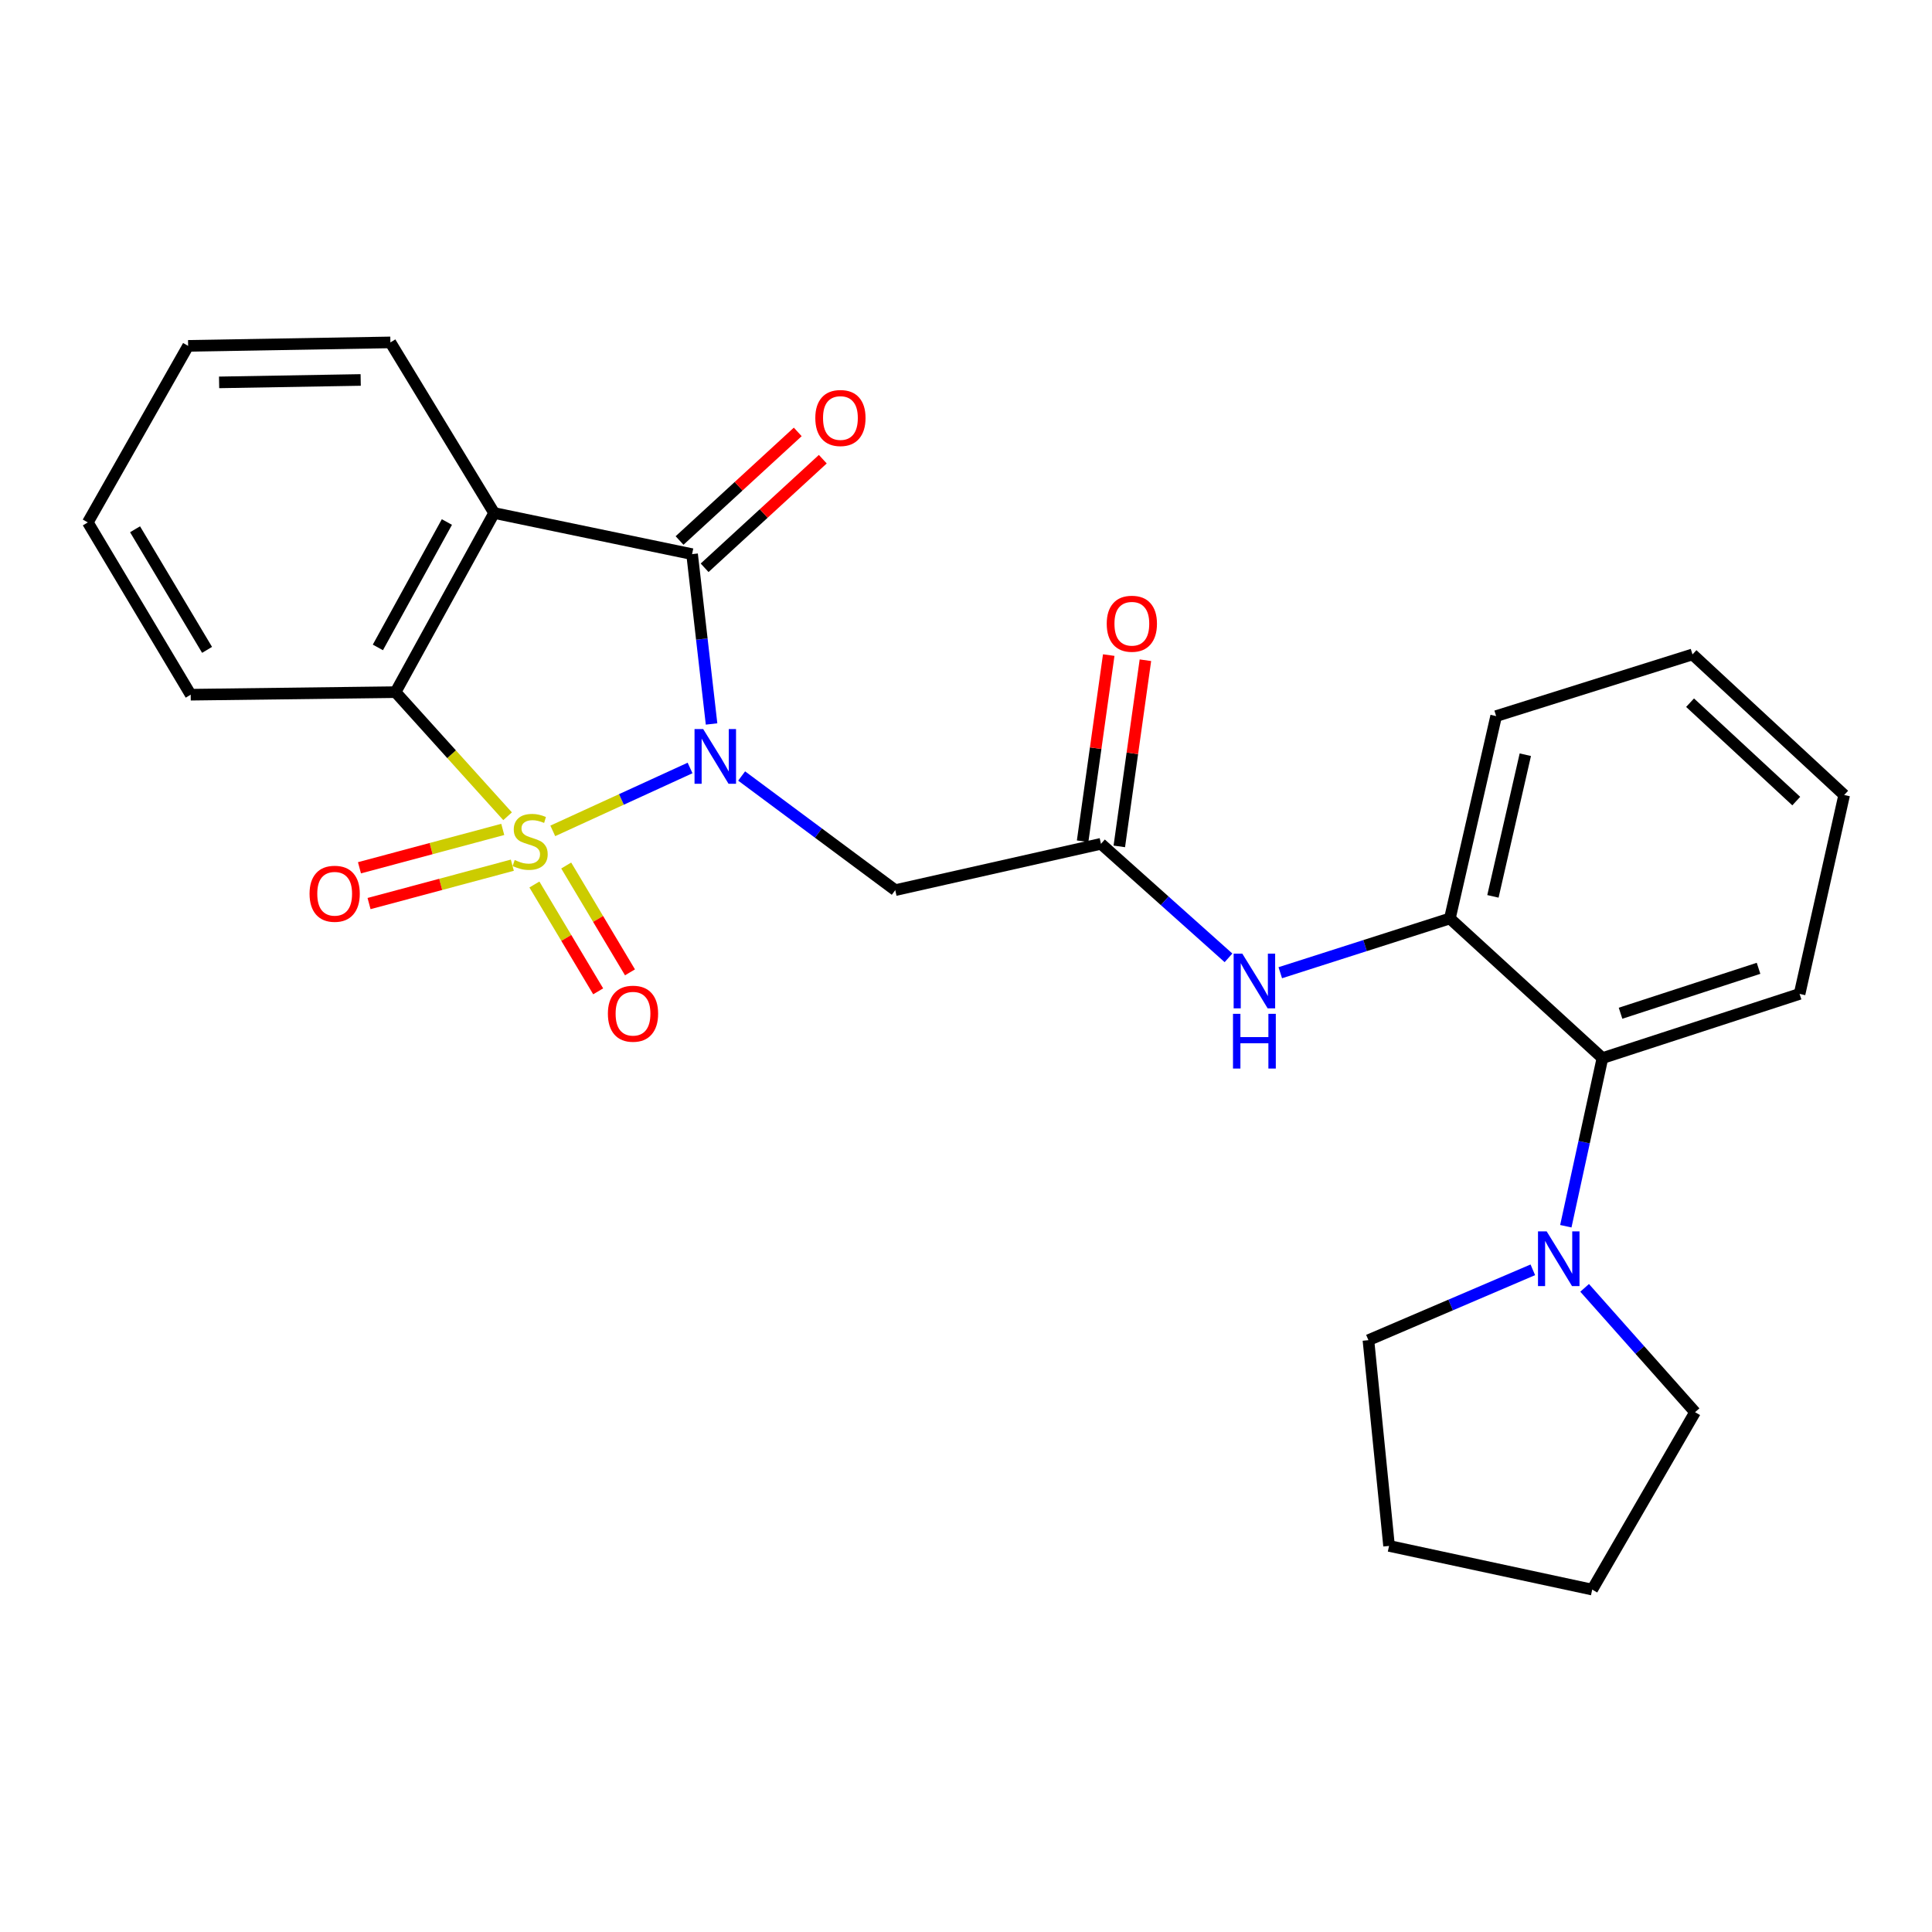 <?xml version='1.0' encoding='iso-8859-1'?>
<svg version='1.1' baseProfile='full'
              xmlns='http://www.w3.org/2000/svg'
                      xmlns:rdkit='http://www.rdkit.org/xml'
                      xmlns:xlink='http://www.w3.org/1999/xlink'
                  xml:space='preserve'
width='1000px' height='1000px' viewBox='0 0 1000 1000'>
<!-- END OF HEADER -->
<rect style='opacity:1.0;fill:#FFFFFF;stroke:none' width='1000' height='1000' x='0' y='0'> </rect>
<path class='bond-0' d='M 286.12,430.061 L 321.648,413.782' style='fill:none;fill-rule:evenodd;stroke:#CCCC00;stroke-width:6px;stroke-linecap:butt;stroke-linejoin:miter;stroke-opacity:1' />
<path class='bond-0' d='M 321.648,413.782 L 357.176,397.503' style='fill:none;fill-rule:evenodd;stroke:#0000FF;stroke-width:6px;stroke-linecap:butt;stroke-linejoin:miter;stroke-opacity:1' />
<path class='bond-3' d='M 262.726,422.492 L 233.728,390.374' style='fill:none;fill-rule:evenodd;stroke:#CCCC00;stroke-width:6px;stroke-linecap:butt;stroke-linejoin:miter;stroke-opacity:1' />
<path class='bond-3' d='M 233.728,390.374 L 204.731,358.256' style='fill:none;fill-rule:evenodd;stroke:#000000;stroke-width:6px;stroke-linecap:butt;stroke-linejoin:miter;stroke-opacity:1' />
<path class='bond-6' d='M 260.226,429.301 L 223.143,439.233' style='fill:none;fill-rule:evenodd;stroke:#CCCC00;stroke-width:6px;stroke-linecap:butt;stroke-linejoin:miter;stroke-opacity:1' />
<path class='bond-6' d='M 223.143,439.233 L 186.059,449.165' style='fill:none;fill-rule:evenodd;stroke:#FF0000;stroke-width:6px;stroke-linecap:butt;stroke-linejoin:miter;stroke-opacity:1' />
<path class='bond-6' d='M 265.186,447.822 L 228.103,457.754' style='fill:none;fill-rule:evenodd;stroke:#CCCC00;stroke-width:6px;stroke-linecap:butt;stroke-linejoin:miter;stroke-opacity:1' />
<path class='bond-6' d='M 228.103,457.754 L 191.019,467.685' style='fill:none;fill-rule:evenodd;stroke:#FF0000;stroke-width:6px;stroke-linecap:butt;stroke-linejoin:miter;stroke-opacity:1' />
<path class='bond-7' d='M 276.607,457.819 L 293.112,485.466' style='fill:none;fill-rule:evenodd;stroke:#CCCC00;stroke-width:6px;stroke-linecap:butt;stroke-linejoin:miter;stroke-opacity:1' />
<path class='bond-7' d='M 293.112,485.466 L 309.616,513.112' style='fill:none;fill-rule:evenodd;stroke:#FF0000;stroke-width:6px;stroke-linecap:butt;stroke-linejoin:miter;stroke-opacity:1' />
<path class='bond-7' d='M 293.07,447.991 L 309.574,475.638' style='fill:none;fill-rule:evenodd;stroke:#CCCC00;stroke-width:6px;stroke-linecap:butt;stroke-linejoin:miter;stroke-opacity:1' />
<path class='bond-7' d='M 309.574,475.638 L 326.079,503.284' style='fill:none;fill-rule:evenodd;stroke:#FF0000;stroke-width:6px;stroke-linecap:butt;stroke-linejoin:miter;stroke-opacity:1' />
<path class='bond-1' d='M 368.303,374.727 L 363.264,330.776' style='fill:none;fill-rule:evenodd;stroke:#0000FF;stroke-width:6px;stroke-linecap:butt;stroke-linejoin:miter;stroke-opacity:1' />
<path class='bond-1' d='M 363.264,330.776 L 358.224,286.825' style='fill:none;fill-rule:evenodd;stroke:#000000;stroke-width:6px;stroke-linecap:butt;stroke-linejoin:miter;stroke-opacity:1' />
<path class='bond-4' d='M 383.87,401.658 L 423.625,431.198' style='fill:none;fill-rule:evenodd;stroke:#0000FF;stroke-width:6px;stroke-linecap:butt;stroke-linejoin:miter;stroke-opacity:1' />
<path class='bond-4' d='M 423.625,431.198 L 463.379,460.737' style='fill:none;fill-rule:evenodd;stroke:#000000;stroke-width:6px;stroke-linecap:butt;stroke-linejoin:miter;stroke-opacity:1' />
<path class='bond-12' d='M 364.71,293.884 L 395.296,265.781' style='fill:none;fill-rule:evenodd;stroke:#000000;stroke-width:6px;stroke-linecap:butt;stroke-linejoin:miter;stroke-opacity:1' />
<path class='bond-12' d='M 395.296,265.781 L 425.882,237.677' style='fill:none;fill-rule:evenodd;stroke:#FF0000;stroke-width:6px;stroke-linecap:butt;stroke-linejoin:miter;stroke-opacity:1' />
<path class='bond-12' d='M 351.738,279.766 L 382.324,251.662' style='fill:none;fill-rule:evenodd;stroke:#000000;stroke-width:6px;stroke-linecap:butt;stroke-linejoin:miter;stroke-opacity:1' />
<path class='bond-12' d='M 382.324,251.662 L 412.91,223.559' style='fill:none;fill-rule:evenodd;stroke:#FF0000;stroke-width:6px;stroke-linecap:butt;stroke-linejoin:miter;stroke-opacity:1' />
<path class='bond-26' d='M 358.224,286.825 L 255.764,265.532' style='fill:none;fill-rule:evenodd;stroke:#000000;stroke-width:6px;stroke-linecap:butt;stroke-linejoin:miter;stroke-opacity:1' />
<path class='bond-2' d='M 255.764,265.532 L 204.731,358.256' style='fill:none;fill-rule:evenodd;stroke:#000000;stroke-width:6px;stroke-linecap:butt;stroke-linejoin:miter;stroke-opacity:1' />
<path class='bond-2' d='M 231.312,270.196 L 195.589,335.103' style='fill:none;fill-rule:evenodd;stroke:#000000;stroke-width:6px;stroke-linecap:butt;stroke-linejoin:miter;stroke-opacity:1' />
<path class='bond-14' d='M 255.764,265.532 L 202.068,177.228' style='fill:none;fill-rule:evenodd;stroke:#000000;stroke-width:6px;stroke-linecap:butt;stroke-linejoin:miter;stroke-opacity:1' />
<path class='bond-15' d='M 204.731,358.256 L 98.703,359.577' style='fill:none;fill-rule:evenodd;stroke:#000000;stroke-width:6px;stroke-linecap:butt;stroke-linejoin:miter;stroke-opacity:1' />
<path class='bond-5' d='M 463.379,460.737 L 569.855,436.76' style='fill:none;fill-rule:evenodd;stroke:#000000;stroke-width:6px;stroke-linecap:butt;stroke-linejoin:miter;stroke-opacity:1' />
<path class='bond-9' d='M 569.855,436.76 L 602.863,466.271' style='fill:none;fill-rule:evenodd;stroke:#000000;stroke-width:6px;stroke-linecap:butt;stroke-linejoin:miter;stroke-opacity:1' />
<path class='bond-9' d='M 602.863,466.271 L 635.871,495.782' style='fill:none;fill-rule:evenodd;stroke:#0000FF;stroke-width:6px;stroke-linecap:butt;stroke-linejoin:miter;stroke-opacity:1' />
<path class='bond-13' d='M 579.348,438.092 L 586.106,389.913' style='fill:none;fill-rule:evenodd;stroke:#000000;stroke-width:6px;stroke-linecap:butt;stroke-linejoin:miter;stroke-opacity:1' />
<path class='bond-13' d='M 586.106,389.913 L 592.863,341.734' style='fill:none;fill-rule:evenodd;stroke:#FF0000;stroke-width:6px;stroke-linecap:butt;stroke-linejoin:miter;stroke-opacity:1' />
<path class='bond-13' d='M 560.361,435.429 L 567.118,387.25' style='fill:none;fill-rule:evenodd;stroke:#000000;stroke-width:6px;stroke-linecap:butt;stroke-linejoin:miter;stroke-opacity:1' />
<path class='bond-13' d='M 567.118,387.25 L 573.876,339.07' style='fill:none;fill-rule:evenodd;stroke:#FF0000;stroke-width:6px;stroke-linecap:butt;stroke-linejoin:miter;stroke-opacity:1' />
<path class='bond-8' d='M 810.467,634.695 L 819.943,591.181' style='fill:none;fill-rule:evenodd;stroke:#0000FF;stroke-width:6px;stroke-linecap:butt;stroke-linejoin:miter;stroke-opacity:1' />
<path class='bond-8' d='M 819.943,591.181 L 829.418,547.667' style='fill:none;fill-rule:evenodd;stroke:#000000;stroke-width:6px;stroke-linecap:butt;stroke-linejoin:miter;stroke-opacity:1' />
<path class='bond-16' d='M 793.386,657.255 L 750.841,675.463' style='fill:none;fill-rule:evenodd;stroke:#0000FF;stroke-width:6px;stroke-linecap:butt;stroke-linejoin:miter;stroke-opacity:1' />
<path class='bond-16' d='M 750.841,675.463 L 708.296,693.672' style='fill:none;fill-rule:evenodd;stroke:#000000;stroke-width:6px;stroke-linecap:butt;stroke-linejoin:miter;stroke-opacity:1' />
<path class='bond-17' d='M 820.201,666.592 L 848.781,698.767' style='fill:none;fill-rule:evenodd;stroke:#0000FF;stroke-width:6px;stroke-linecap:butt;stroke-linejoin:miter;stroke-opacity:1' />
<path class='bond-17' d='M 848.781,698.767 L 877.362,730.942' style='fill:none;fill-rule:evenodd;stroke:#000000;stroke-width:6px;stroke-linecap:butt;stroke-linejoin:miter;stroke-opacity:1' />
<path class='bond-10' d='M 662.671,503.479 L 706.563,489.437' style='fill:none;fill-rule:evenodd;stroke:#0000FF;stroke-width:6px;stroke-linecap:butt;stroke-linejoin:miter;stroke-opacity:1' />
<path class='bond-10' d='M 706.563,489.437 L 750.456,475.394' style='fill:none;fill-rule:evenodd;stroke:#000000;stroke-width:6px;stroke-linecap:butt;stroke-linejoin:miter;stroke-opacity:1' />
<path class='bond-11' d='M 750.456,475.394 L 829.418,547.667' style='fill:none;fill-rule:evenodd;stroke:#000000;stroke-width:6px;stroke-linecap:butt;stroke-linejoin:miter;stroke-opacity:1' />
<path class='bond-18' d='M 750.456,475.394 L 774.402,370.655' style='fill:none;fill-rule:evenodd;stroke:#000000;stroke-width:6px;stroke-linecap:butt;stroke-linejoin:miter;stroke-opacity:1' />
<path class='bond-18' d='M 772.739,463.956 L 789.501,390.639' style='fill:none;fill-rule:evenodd;stroke:#000000;stroke-width:6px;stroke-linecap:butt;stroke-linejoin:miter;stroke-opacity:1' />
<path class='bond-19' d='M 829.418,547.667 L 931.463,514.444' style='fill:none;fill-rule:evenodd;stroke:#000000;stroke-width:6px;stroke-linecap:butt;stroke-linejoin:miter;stroke-opacity:1' />
<path class='bond-19' d='M 838.789,524.452 L 910.221,501.196' style='fill:none;fill-rule:evenodd;stroke:#000000;stroke-width:6px;stroke-linecap:butt;stroke-linejoin:miter;stroke-opacity:1' />
<path class='bond-27' d='M 202.068,177.228 L 97.372,179.018' style='fill:none;fill-rule:evenodd;stroke:#000000;stroke-width:6px;stroke-linecap:butt;stroke-linejoin:miter;stroke-opacity:1' />
<path class='bond-27' d='M 186.692,196.667 L 113.404,197.92' style='fill:none;fill-rule:evenodd;stroke:#000000;stroke-width:6px;stroke-linecap:butt;stroke-linejoin:miter;stroke-opacity:1' />
<path class='bond-21' d='M 98.703,359.577 L 45.455,270.4' style='fill:none;fill-rule:evenodd;stroke:#000000;stroke-width:6px;stroke-linecap:butt;stroke-linejoin:miter;stroke-opacity:1' />
<path class='bond-21' d='M 107.178,336.371 L 69.904,273.947' style='fill:none;fill-rule:evenodd;stroke:#000000;stroke-width:6px;stroke-linecap:butt;stroke-linejoin:miter;stroke-opacity:1' />
<path class='bond-23' d='M 708.296,693.672 L 718.97,800.158' style='fill:none;fill-rule:evenodd;stroke:#000000;stroke-width:6px;stroke-linecap:butt;stroke-linejoin:miter;stroke-opacity:1' />
<path class='bond-22' d='M 877.362,730.942 L 824.124,822.772' style='fill:none;fill-rule:evenodd;stroke:#000000;stroke-width:6px;stroke-linecap:butt;stroke-linejoin:miter;stroke-opacity:1' />
<path class='bond-24' d='M 774.402,370.655 L 876.031,338.731' style='fill:none;fill-rule:evenodd;stroke:#000000;stroke-width:6px;stroke-linecap:butt;stroke-linejoin:miter;stroke-opacity:1' />
<path class='bond-28' d='M 931.463,514.444 L 954.545,411.494' style='fill:none;fill-rule:evenodd;stroke:#000000;stroke-width:6px;stroke-linecap:butt;stroke-linejoin:miter;stroke-opacity:1' />
<path class='bond-20' d='M 97.372,179.018 L 45.455,270.4' style='fill:none;fill-rule:evenodd;stroke:#000000;stroke-width:6px;stroke-linecap:butt;stroke-linejoin:miter;stroke-opacity:1' />
<path class='bond-29' d='M 824.124,822.772 L 718.97,800.158' style='fill:none;fill-rule:evenodd;stroke:#000000;stroke-width:6px;stroke-linecap:butt;stroke-linejoin:miter;stroke-opacity:1' />
<path class='bond-25' d='M 876.031,338.731 L 954.545,411.494' style='fill:none;fill-rule:evenodd;stroke:#000000;stroke-width:6px;stroke-linecap:butt;stroke-linejoin:miter;stroke-opacity:1' />
<path class='bond-25' d='M 874.775,363.709 L 929.736,414.642' style='fill:none;fill-rule:evenodd;stroke:#000000;stroke-width:6px;stroke-linecap:butt;stroke-linejoin:miter;stroke-opacity:1' />
<path  class='atom-0' d='M 266.405 445.149
Q 266.725 445.269, 268.045 445.829
Q 269.365 446.389, 270.805 446.749
Q 272.285 447.069, 273.725 447.069
Q 276.405 447.069, 277.965 445.789
Q 279.525 444.469, 279.525 442.189
Q 279.525 440.629, 278.725 439.669
Q 277.965 438.709, 276.765 438.189
Q 275.565 437.669, 273.565 437.069
Q 271.045 436.309, 269.525 435.589
Q 268.045 434.869, 266.965 433.349
Q 265.925 431.829, 265.925 429.269
Q 265.925 425.709, 268.325 423.509
Q 270.765 421.309, 275.565 421.309
Q 278.845 421.309, 282.565 422.869
L 281.645 425.949
Q 278.245 424.549, 275.685 424.549
Q 272.925 424.549, 271.405 425.709
Q 269.885 426.829, 269.925 428.789
Q 269.925 430.309, 270.685 431.229
Q 271.485 432.149, 272.605 432.669
Q 273.765 433.189, 275.685 433.789
Q 278.245 434.589, 279.765 435.389
Q 281.285 436.189, 282.365 437.829
Q 283.485 439.429, 283.485 442.189
Q 283.485 446.109, 280.845 448.229
Q 278.245 450.309, 273.885 450.309
Q 271.365 450.309, 269.445 449.749
Q 267.565 449.229, 265.325 448.309
L 266.405 445.149
' fill='#CCCC00'/>
<path  class='atom-1' d='M 363.969 377.362
L 373.249 392.362
Q 374.169 393.842, 375.649 396.522
Q 377.129 399.202, 377.209 399.362
L 377.209 377.362
L 380.969 377.362
L 380.969 405.682
L 377.089 405.682
L 367.129 389.282
Q 365.969 387.362, 364.729 385.162
Q 363.529 382.962, 363.169 382.282
L 363.169 405.682
L 359.489 405.682
L 359.489 377.362
L 363.969 377.362
' fill='#0000FF'/>
<path  class='atom-7' d='M 160.223 462.607
Q 160.223 455.807, 163.583 452.007
Q 166.943 448.207, 173.223 448.207
Q 179.503 448.207, 182.863 452.007
Q 186.223 455.807, 186.223 462.607
Q 186.223 469.487, 182.823 473.407
Q 179.423 477.287, 173.223 477.287
Q 166.983 477.287, 163.583 473.407
Q 160.223 469.527, 160.223 462.607
M 173.223 474.087
Q 177.543 474.087, 179.863 471.207
Q 182.223 468.287, 182.223 462.607
Q 182.223 457.047, 179.863 454.247
Q 177.543 451.407, 173.223 451.407
Q 168.903 451.407, 166.543 454.207
Q 164.223 457.007, 164.223 462.607
Q 164.223 468.327, 166.543 471.207
Q 168.903 474.087, 173.223 474.087
' fill='#FF0000'/>
<path  class='atom-8' d='M 314.643 524.686
Q 314.643 517.886, 318.003 514.086
Q 321.363 510.286, 327.643 510.286
Q 333.923 510.286, 337.283 514.086
Q 340.643 517.886, 340.643 524.686
Q 340.643 531.566, 337.243 535.486
Q 333.843 539.366, 327.643 539.366
Q 321.403 539.366, 318.003 535.486
Q 314.643 531.606, 314.643 524.686
M 327.643 536.166
Q 331.963 536.166, 334.283 533.286
Q 336.643 530.366, 336.643 524.686
Q 336.643 519.126, 334.283 516.326
Q 331.963 513.486, 327.643 513.486
Q 323.323 513.486, 320.963 516.286
Q 318.643 519.086, 318.643 524.686
Q 318.643 530.406, 320.963 533.286
Q 323.323 536.166, 327.643 536.166
' fill='#FF0000'/>
<path  class='atom-9' d='M 800.545 637.352
L 809.825 652.352
Q 810.745 653.832, 812.225 656.512
Q 813.705 659.192, 813.785 659.352
L 813.785 637.352
L 817.545 637.352
L 817.545 665.672
L 813.665 665.672
L 803.705 649.272
Q 802.545 647.352, 801.305 645.152
Q 800.105 642.952, 799.745 642.272
L 799.745 665.672
L 796.065 665.672
L 796.065 637.352
L 800.545 637.352
' fill='#0000FF'/>
<path  class='atom-10' d='M 643.015 493.605
L 652.295 508.605
Q 653.215 510.085, 654.695 512.765
Q 656.175 515.445, 656.255 515.605
L 656.255 493.605
L 660.015 493.605
L 660.015 521.925
L 656.135 521.925
L 646.175 505.525
Q 645.015 503.605, 643.775 501.405
Q 642.575 499.205, 642.215 498.525
L 642.215 521.925
L 638.535 521.925
L 638.535 493.605
L 643.015 493.605
' fill='#0000FF'/>
<path  class='atom-10' d='M 638.195 524.757
L 642.035 524.757
L 642.035 536.797
L 656.515 536.797
L 656.515 524.757
L 660.355 524.757
L 660.355 553.077
L 656.515 553.077
L 656.515 539.997
L 642.035 539.997
L 642.035 553.077
L 638.195 553.077
L 638.195 524.757
' fill='#0000FF'/>
<path  class='atom-13' d='M 422.003 216.358
Q 422.003 209.558, 425.363 205.758
Q 428.723 201.958, 435.003 201.958
Q 441.283 201.958, 444.643 205.758
Q 448.003 209.558, 448.003 216.358
Q 448.003 223.238, 444.603 227.158
Q 441.203 231.038, 435.003 231.038
Q 428.763 231.038, 425.363 227.158
Q 422.003 223.278, 422.003 216.358
M 435.003 227.838
Q 439.323 227.838, 441.643 224.958
Q 444.003 222.038, 444.003 216.358
Q 444.003 210.798, 441.643 207.998
Q 439.323 205.158, 435.003 205.158
Q 430.683 205.158, 428.323 207.958
Q 426.003 210.758, 426.003 216.358
Q 426.003 222.078, 428.323 224.958
Q 430.683 227.838, 435.003 227.838
' fill='#FF0000'/>
<path  class='atom-14' d='M 572.843 322.844
Q 572.843 316.044, 576.203 312.244
Q 579.563 308.444, 585.843 308.444
Q 592.123 308.444, 595.483 312.244
Q 598.843 316.044, 598.843 322.844
Q 598.843 329.724, 595.443 333.644
Q 592.043 337.524, 585.843 337.524
Q 579.603 337.524, 576.203 333.644
Q 572.843 329.764, 572.843 322.844
M 585.843 334.324
Q 590.163 334.324, 592.483 331.444
Q 594.843 328.524, 594.843 322.844
Q 594.843 317.284, 592.483 314.484
Q 590.163 311.644, 585.843 311.644
Q 581.523 311.644, 579.163 314.444
Q 576.843 317.244, 576.843 322.844
Q 576.843 328.564, 579.163 331.444
Q 581.523 334.324, 585.843 334.324
' fill='#FF0000'/>
</svg>
